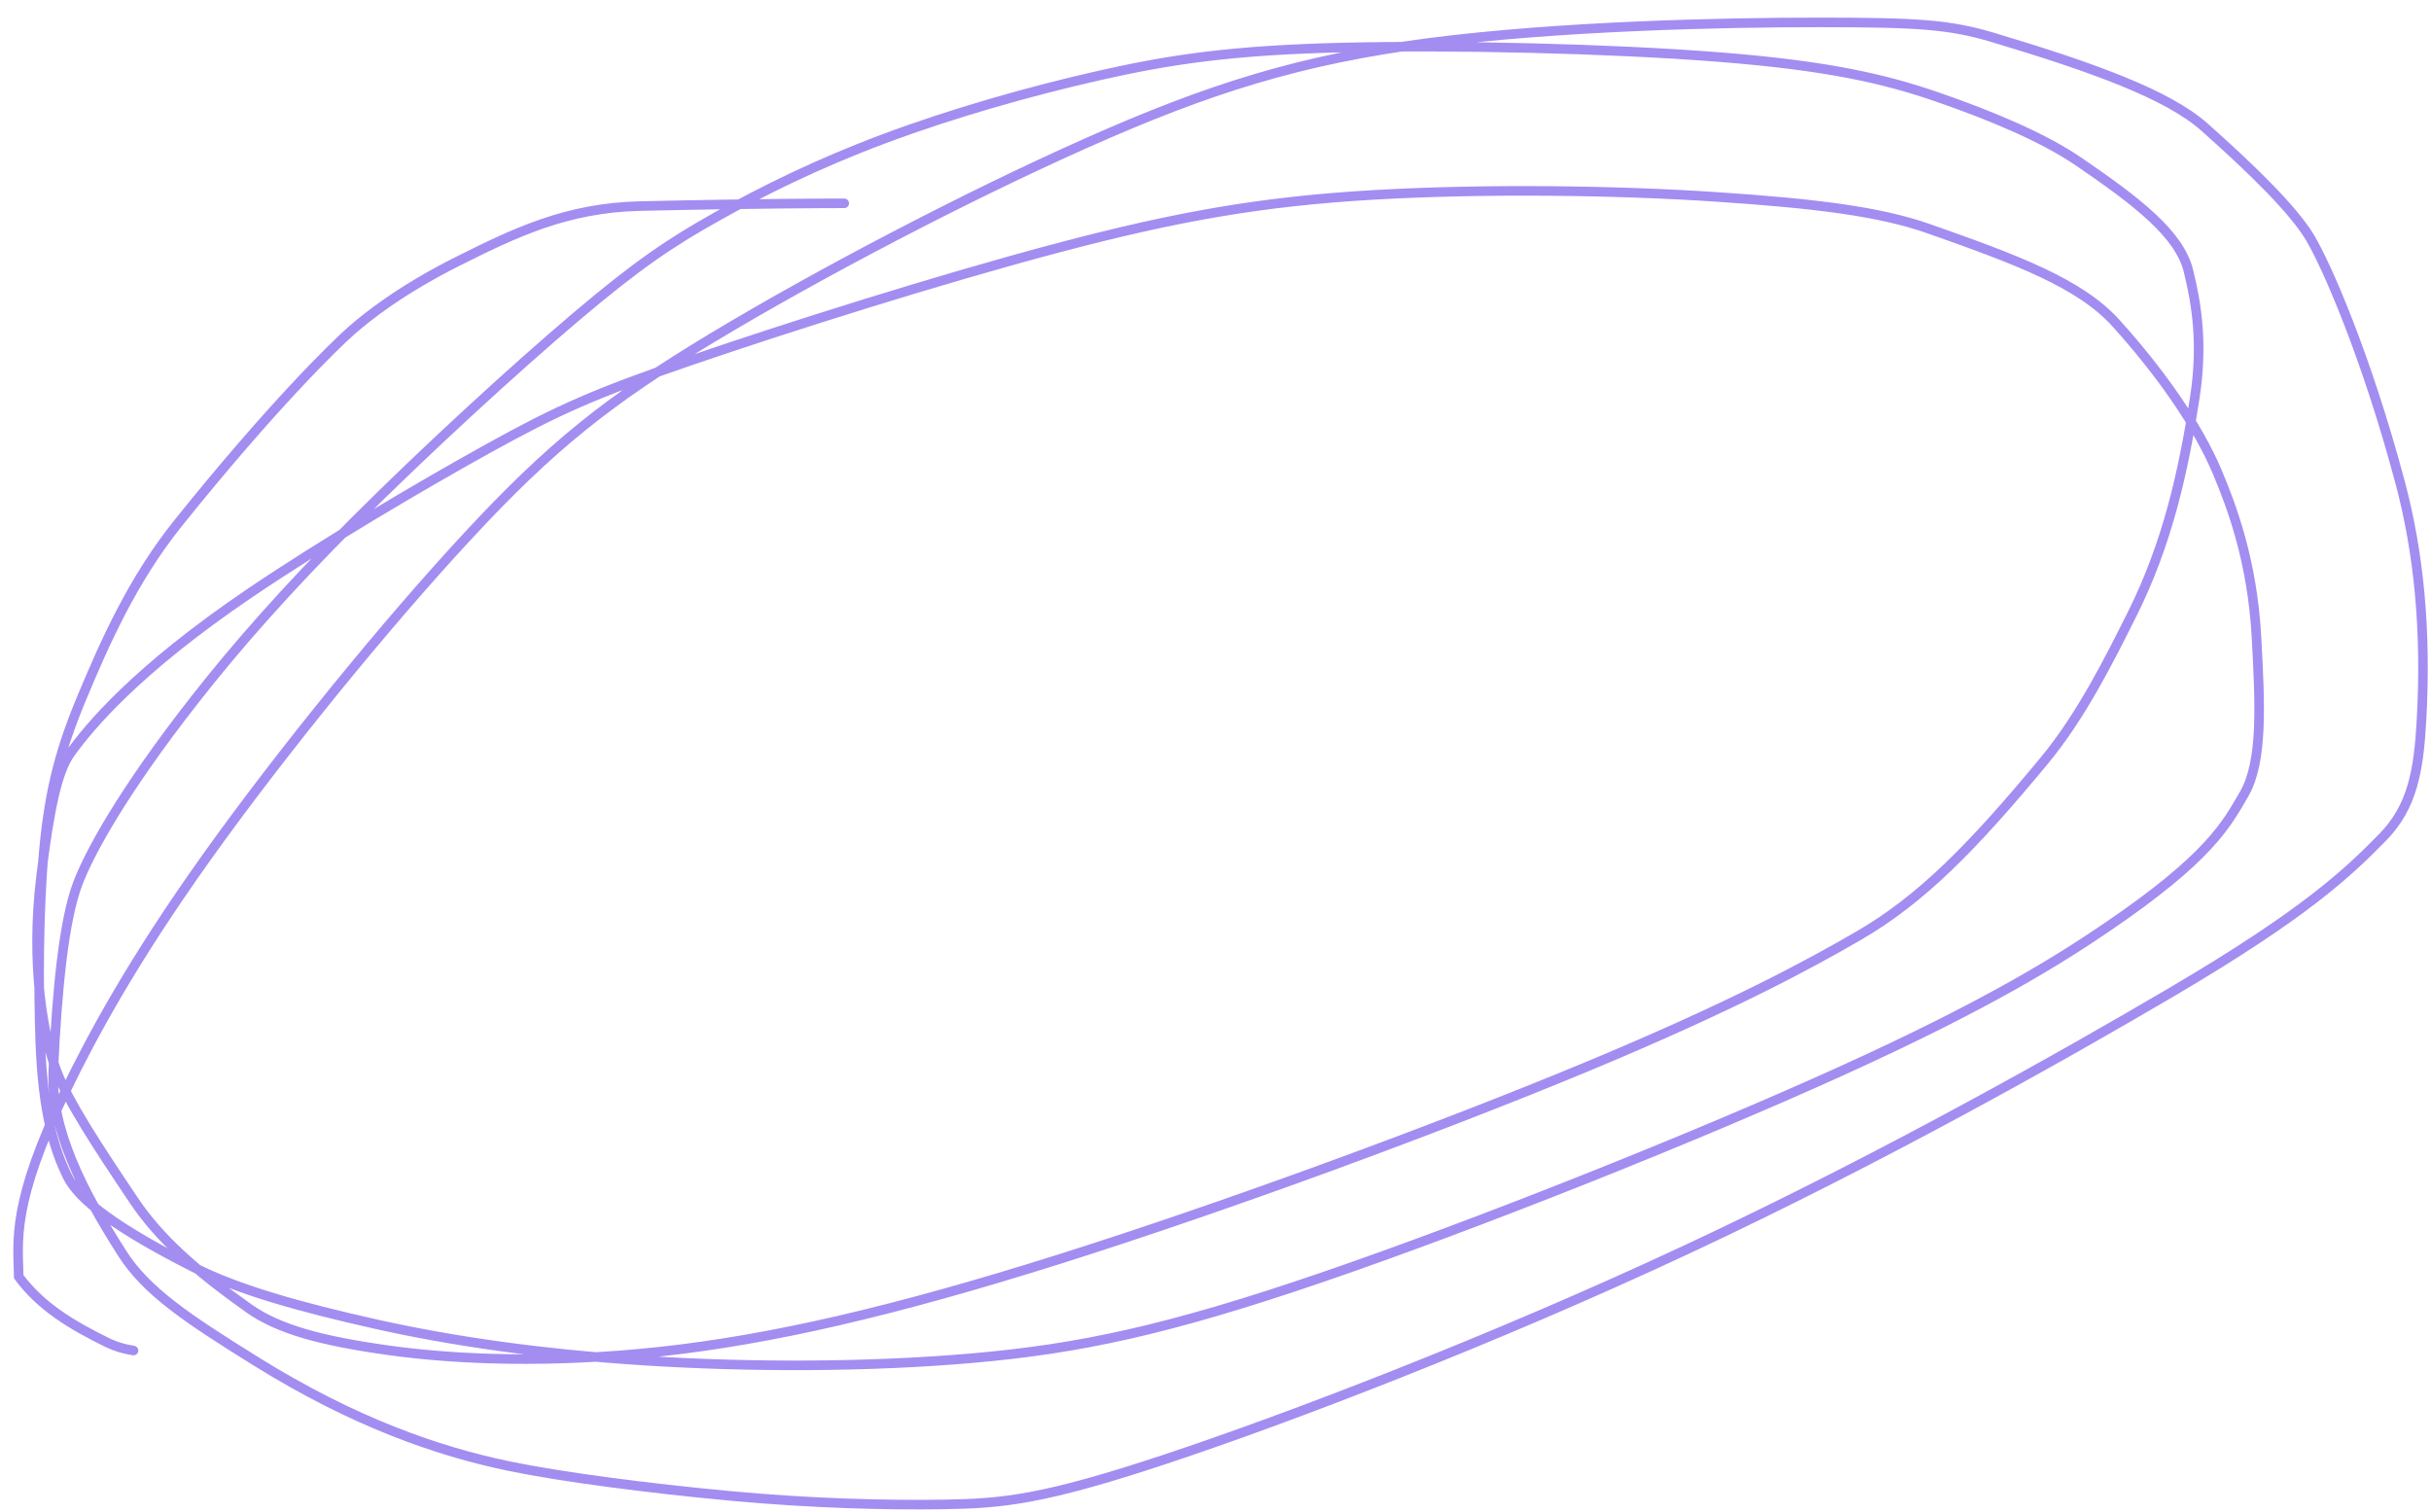 <?xml version="1.0" encoding="UTF-8"?> <svg xmlns="http://www.w3.org/2000/svg" width="127" height="79" viewBox="0 0 127 79" fill="none"><path d="M44.105 10.622C43.719 10.622 39.757 10.622 33.429 10.767C29.586 10.855 26.87 12.175 23.954 13.632C20.956 15.13 19.16 16.563 18.334 17.293C17.496 18.033 14.213 21.215 9.3 27.338C6.9 30.329 5.448 33.655 4.314 36.356C3.179 39.058 2.601 41.181 2.302 44.348C2.004 47.516 2.004 51.665 2.101 54.381C2.239 58.263 2.878 60.123 3.51 61.436C4.124 62.713 6.179 64.213 10.11 66.206C12.428 67.381 15.681 68.295 19.637 69.179C23.593 70.064 28.224 70.739 33.697 71.087C39.17 71.435 45.345 71.435 50.841 70.952C56.337 70.47 60.969 69.505 69.047 66.741C77.125 63.976 88.51 59.442 96.208 55.948C103.906 52.454 107.572 50.139 110.039 48.463C115.417 44.812 116.314 43.081 117.242 41.476C118.223 39.779 118.074 36.757 117.881 33.259C117.664 29.338 116.615 26.515 115.839 24.671C114.796 22.193 112.823 19.408 110.538 16.878C108.656 14.794 105.327 13.555 100.763 11.95C98.182 11.042 94.848 10.634 89.685 10.288C84.522 9.941 77.575 9.845 71.777 10.181C65.98 10.517 61.542 11.289 55.3 12.941C49.058 14.593 41.146 17.101 36.106 18.828C31.065 20.554 29.136 21.422 25.537 23.413C21.938 25.404 16.728 28.492 13.031 30.999C7.086 35.03 4.641 38 3.668 39.362C3.005 40.289 2.592 42.183 2.153 45.727C1.564 50.491 2.294 54.176 2.925 55.878C3.538 57.53 5.112 59.918 7.009 62.741C8.312 64.679 10.179 66.356 12.994 68.35C14.546 69.45 16.774 70.055 20.328 70.549C23.882 71.043 28.802 71.236 34.521 70.612C40.24 69.987 46.608 68.54 55.387 65.769C64.167 62.997 75.166 58.945 82.858 55.748C90.55 52.551 94.603 50.332 97.076 48.899C100.38 46.985 103.046 44.265 106.79 39.748C108.756 37.375 110.244 34.363 111.378 32.1C113.249 28.368 114.074 24.58 114.659 20.785C115.091 17.981 114.761 15.894 114.326 14.144C113.848 12.226 111.653 10.535 108.597 8.446C106.775 7.201 104.093 6.067 101.255 5.084C98.418 4.1 95.427 3.424 89.786 2.98C84.144 2.536 75.944 2.343 70.127 2.484C64.31 2.626 61.127 3.109 57.46 3.936C53.794 4.763 49.742 5.921 46.207 7.241C42.672 8.561 39.778 10.008 37.419 11.333C35.059 12.657 33.322 13.815 30.112 16.534C26.902 19.253 22.271 23.498 18.583 27.181C14.895 30.863 12.29 33.854 10.176 36.552C6.349 41.438 4.638 44.628 4.055 46.181C3.343 48.078 2.981 51.627 2.785 55.909C2.642 59.035 4.331 62.254 6.375 65.468C7.647 67.467 9.787 68.891 13.377 71.125C18.492 74.307 22.85 75.817 26.579 76.594C29.327 77.165 33.878 77.756 38.144 78.152C42.409 78.548 46.268 78.644 49.318 78.598C52.367 78.551 54.49 78.358 60.89 76.232C67.29 74.107 77.903 70.055 88.146 65.266C98.389 60.477 107.94 55.074 113.488 51.808C120.391 47.745 122.643 45.619 124.493 43.723C126.031 42.146 126.356 40.257 126.503 37.64C126.767 32.908 126.359 28.857 125.392 25.223C123.601 18.5 121.489 13.748 120.663 12.387C119.81 10.981 117.796 8.979 115.169 6.643C113.243 4.931 109.332 3.518 104.126 1.96C101.84 1.275 100.175 1.173 95.085 1.17C89.995 1.167 81.504 1.36 74.719 2.231C67.933 3.103 63.109 4.646 56.764 7.468C50.42 10.289 42.702 14.341 37.23 17.635C31.758 20.928 28.767 23.34 24.477 27.96C20.186 32.579 14.687 39.333 10.793 44.79C6.898 50.247 4.776 54.203 3.441 56.964C0.608 62.826 0.934 64.798 0.979 66.701C2.098 68.216 3.653 69.189 5.651 70.164C6.094 70.362 6.384 70.458 6.974 70.558" stroke="#A38DF1" stroke-width="0.5" stroke-linecap="round"></path></svg> 